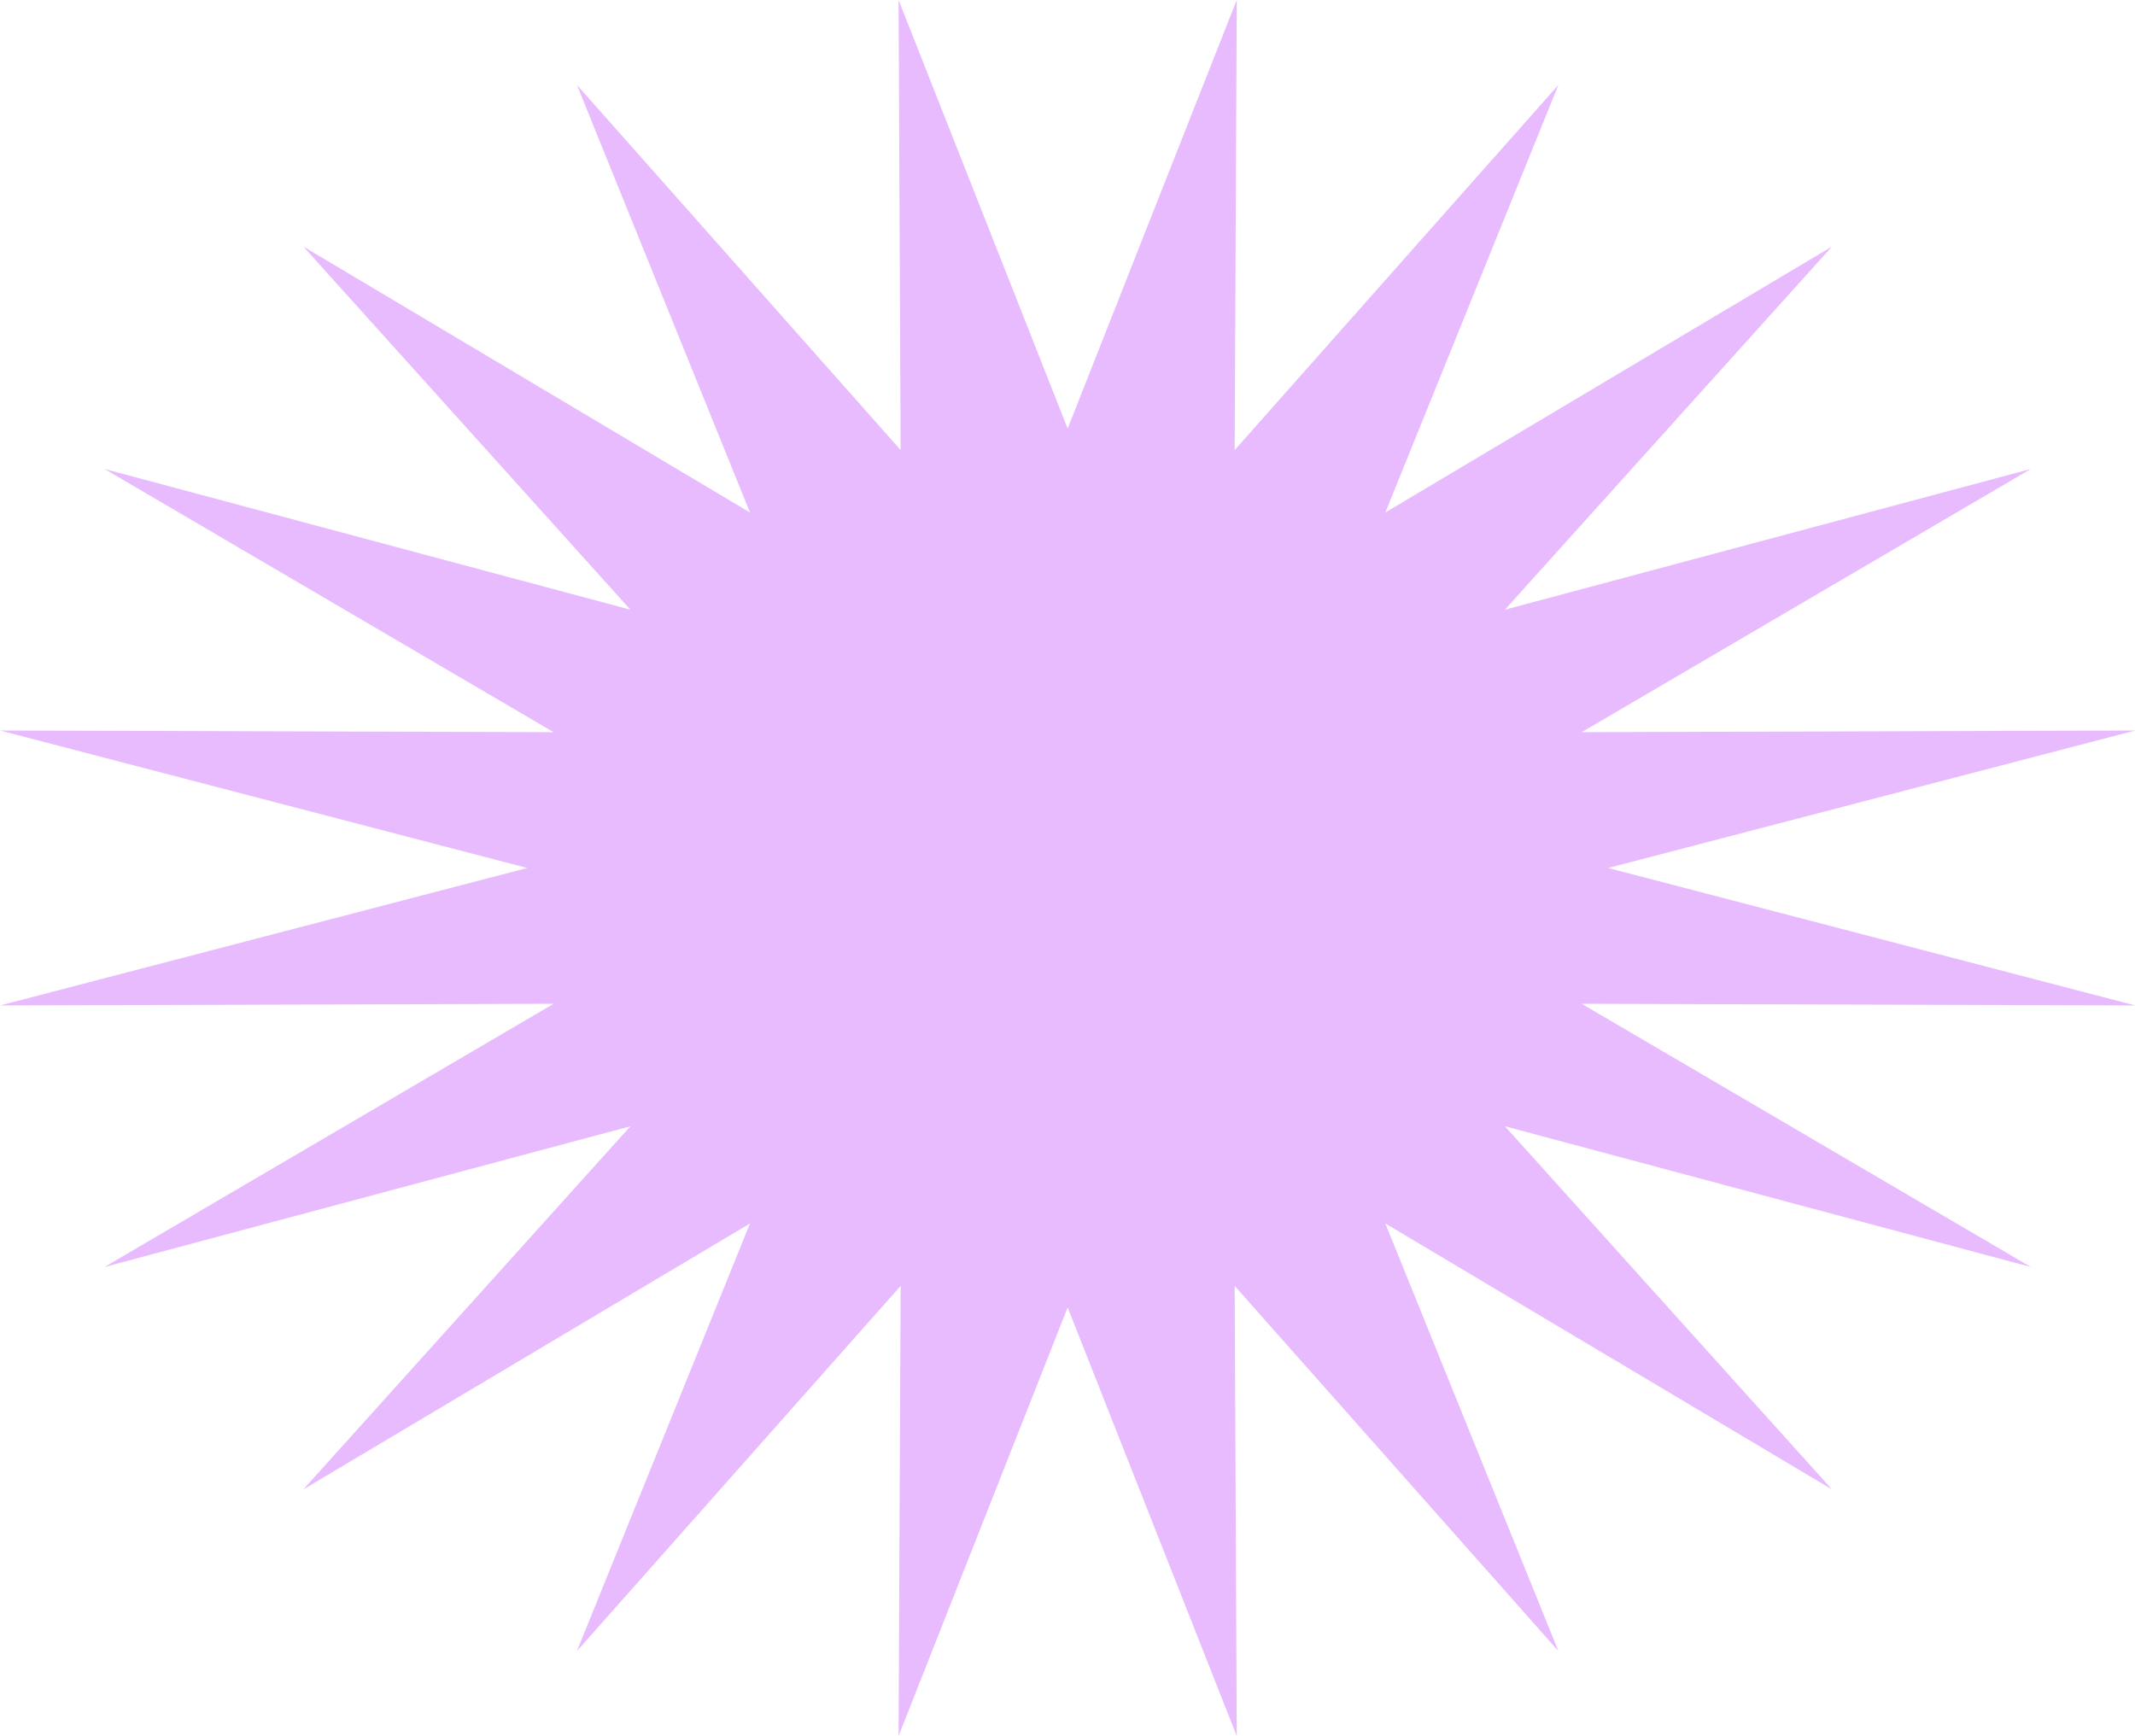 <?xml version="1.0" encoding="UTF-8"?><svg xmlns="http://www.w3.org/2000/svg" xmlns:xlink="http://www.w3.org/1999/xlink" height="540.8" preserveAspectRatio="xMidYMid meet" version="1.0" viewBox="17.4 10.0 665.1 540.8" width="665.1" zoomAndPan="magnify"><g id="change1_1"><path d="M350 143.527L402.674 10 402.026 150.227 502.866 36.471 448.959 169.672 588.095 86.822 486.205 199.958 650.017 156.124 510.118 238.121 682.571 237.594 518.359 280.425 682.571 323.256 510.118 322.729 650.017 404.726 486.205 360.891 588.095 474.028 448.959 391.178 502.866 524.379 402.026 410.622 402.674 550.85 350 417.323 297.326 550.85 297.974 410.622 197.134 524.379 251.041 391.178 111.905 474.028 213.795 360.891 49.983 404.726 189.882 322.729 17.429 323.256 181.642 280.425 17.429 237.594 189.882 238.121 49.983 156.124 213.795 199.958 111.905 86.822 251.041 169.672 197.134 36.471 297.974 150.227 297.326 10z" fill="#E7BBFD"/></g></svg>
